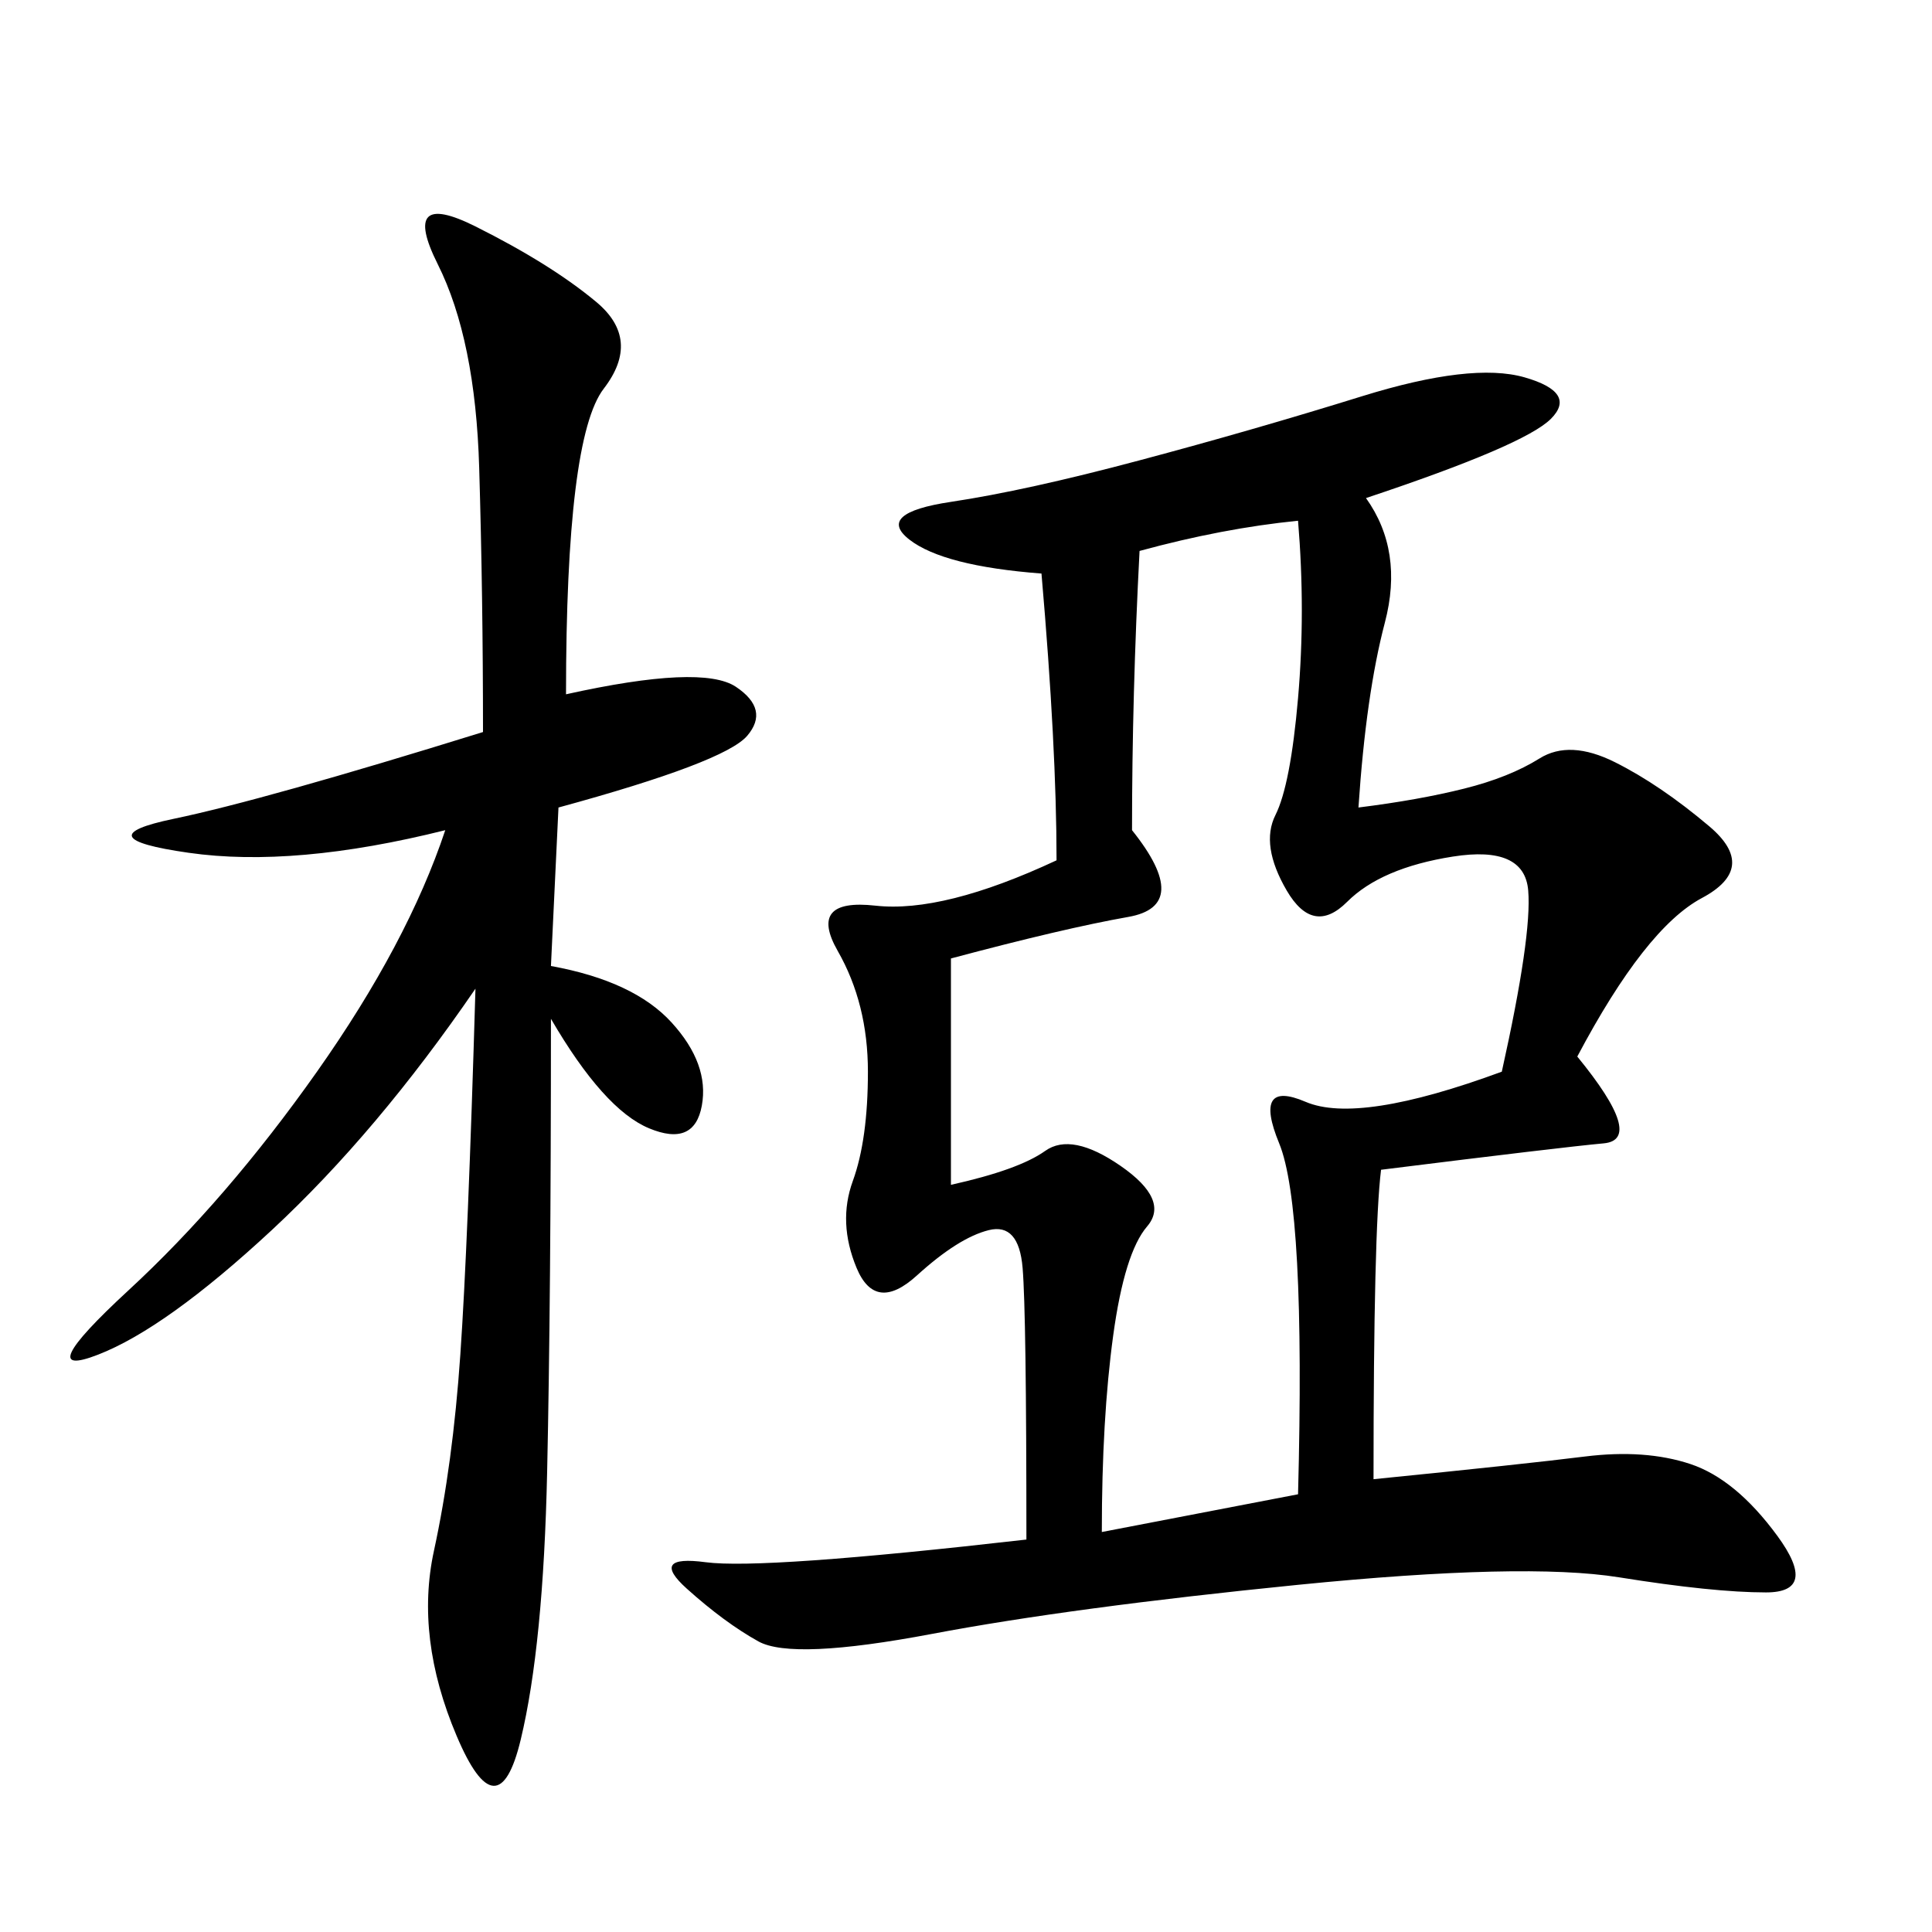 <svg xmlns="http://www.w3.org/2000/svg" xmlns:xlink="http://www.w3.org/1999/xlink" width="300" height="300"><path d="M212.11 77.34Q217.97 85.55 215.04 96.68Q212.11 107.81 210.94 125.39L210.94 125.39Q220.31 124.22 227.34 122.46Q234.38 120.70 239.06 117.77Q243.75 114.84 250.78 118.36Q257.81 121.88 265.43 128.32Q273.05 134.77 264.26 139.45Q255.47 144.14 244.92 164.06L244.92 164.06Q255.47 176.95 249.02 177.54Q242.58 178.13 214.45 181.64L214.45 181.64Q213.28 191.02 213.28 229.69L213.28 229.69Q236.72 227.34 246.09 226.17Q255.47 225 262.50 227.34Q269.53 229.69 275.98 238.48Q282.42 247.27 274.22 247.27L274.22 247.27Q266.02 247.27 251.37 244.92Q236.72 242.58 201.56 246.09Q166.41 249.61 144.73 253.71Q123.05 257.81 117.77 254.88Q112.50 251.95 106.64 246.68Q100.78 241.41 109.57 242.58Q118.36 243.75 159.38 239.06L159.38 239.06Q159.38 203.91 158.79 196.88Q158.20 189.84 153.52 191.02Q148.83 192.19 142.38 198.05Q135.94 203.91 133.01 196.88Q130.08 189.84 132.42 183.40Q134.77 176.95 134.77 166.41L134.77 166.41Q134.77 155.86 130.08 147.66Q125.39 139.45 135.94 140.63Q146.48 141.80 164.06 133.59L164.06 133.59Q164.06 116.02 161.72 89.06L161.72 89.06Q146.48 87.89 141.21 83.79Q135.94 79.69 147.66 77.93Q159.38 76.17 176.95 71.48Q194.53 66.80 211.52 61.52Q228.52 56.25 236.72 58.59Q244.92 60.94 240.82 65.04Q236.72 69.14 212.11 77.34L212.11 77.34ZM176.95 85.55Q175.78 107.81 175.78 128.91L175.78 128.91Q185.16 140.63 175.20 142.38Q165.23 144.14 147.66 148.83L147.66 148.83L147.66 183.98Q158.20 181.64 162.30 178.71Q166.41 175.78 174.02 181.05Q181.64 186.33 178.13 190.43Q174.61 194.53 172.85 207.42Q171.09 220.31 171.09 237.89L171.09 237.89L201.56 232.03Q202.73 187.50 198.63 177.54Q194.53 167.58 202.73 171.09Q210.94 174.61 233.20 166.41L233.20 166.41Q237.89 145.31 237.30 138.28Q236.72 131.25 225.59 133.01Q214.45 134.77 209.18 140.04Q203.91 145.31 199.80 138.28Q195.70 131.25 198.05 126.56Q200.39 121.88 201.56 108.40Q202.73 94.92 201.56 80.86L201.56 80.86Q189.84 82.03 176.95 85.55L176.95 85.55ZM87.89 107.81Q108.98 103.13 114.26 106.64Q119.53 110.16 116.02 114.26Q112.50 118.36 86.72 125.39L86.72 125.39L85.55 150Q98.44 152.34 104.30 158.79Q110.16 165.23 108.98 171.68Q107.81 178.13 100.78 175.20Q93.75 172.27 85.55 158.20L85.55 158.20Q85.55 201.56 84.96 228.52Q84.38 255.47 80.86 270.12Q77.34 284.77 70.90 269.53Q64.45 254.30 67.38 240.82Q70.31 227.34 71.48 210.35Q72.66 193.36 73.83 153.52L73.83 153.52Q58.59 175.78 42.19 191.02Q25.78 206.25 15.23 210.35Q4.69 214.45 19.92 200.39Q35.16 186.33 49.22 166.41Q63.28 146.48 69.14 128.91L69.14 128.91Q45.70 134.77 29.30 132.42Q12.89 130.08 26.95 127.15Q41.02 124.22 75 113.67L75 113.67Q75 92.58 74.41 72.66Q73.83 52.73 67.97 41.02Q62.11 29.30 73.83 35.16Q85.55 41.02 92.58 46.88Q99.61 52.73 93.75 60.35Q87.89 67.97 87.89 107.81L87.89 107.81Z"/></svg>
